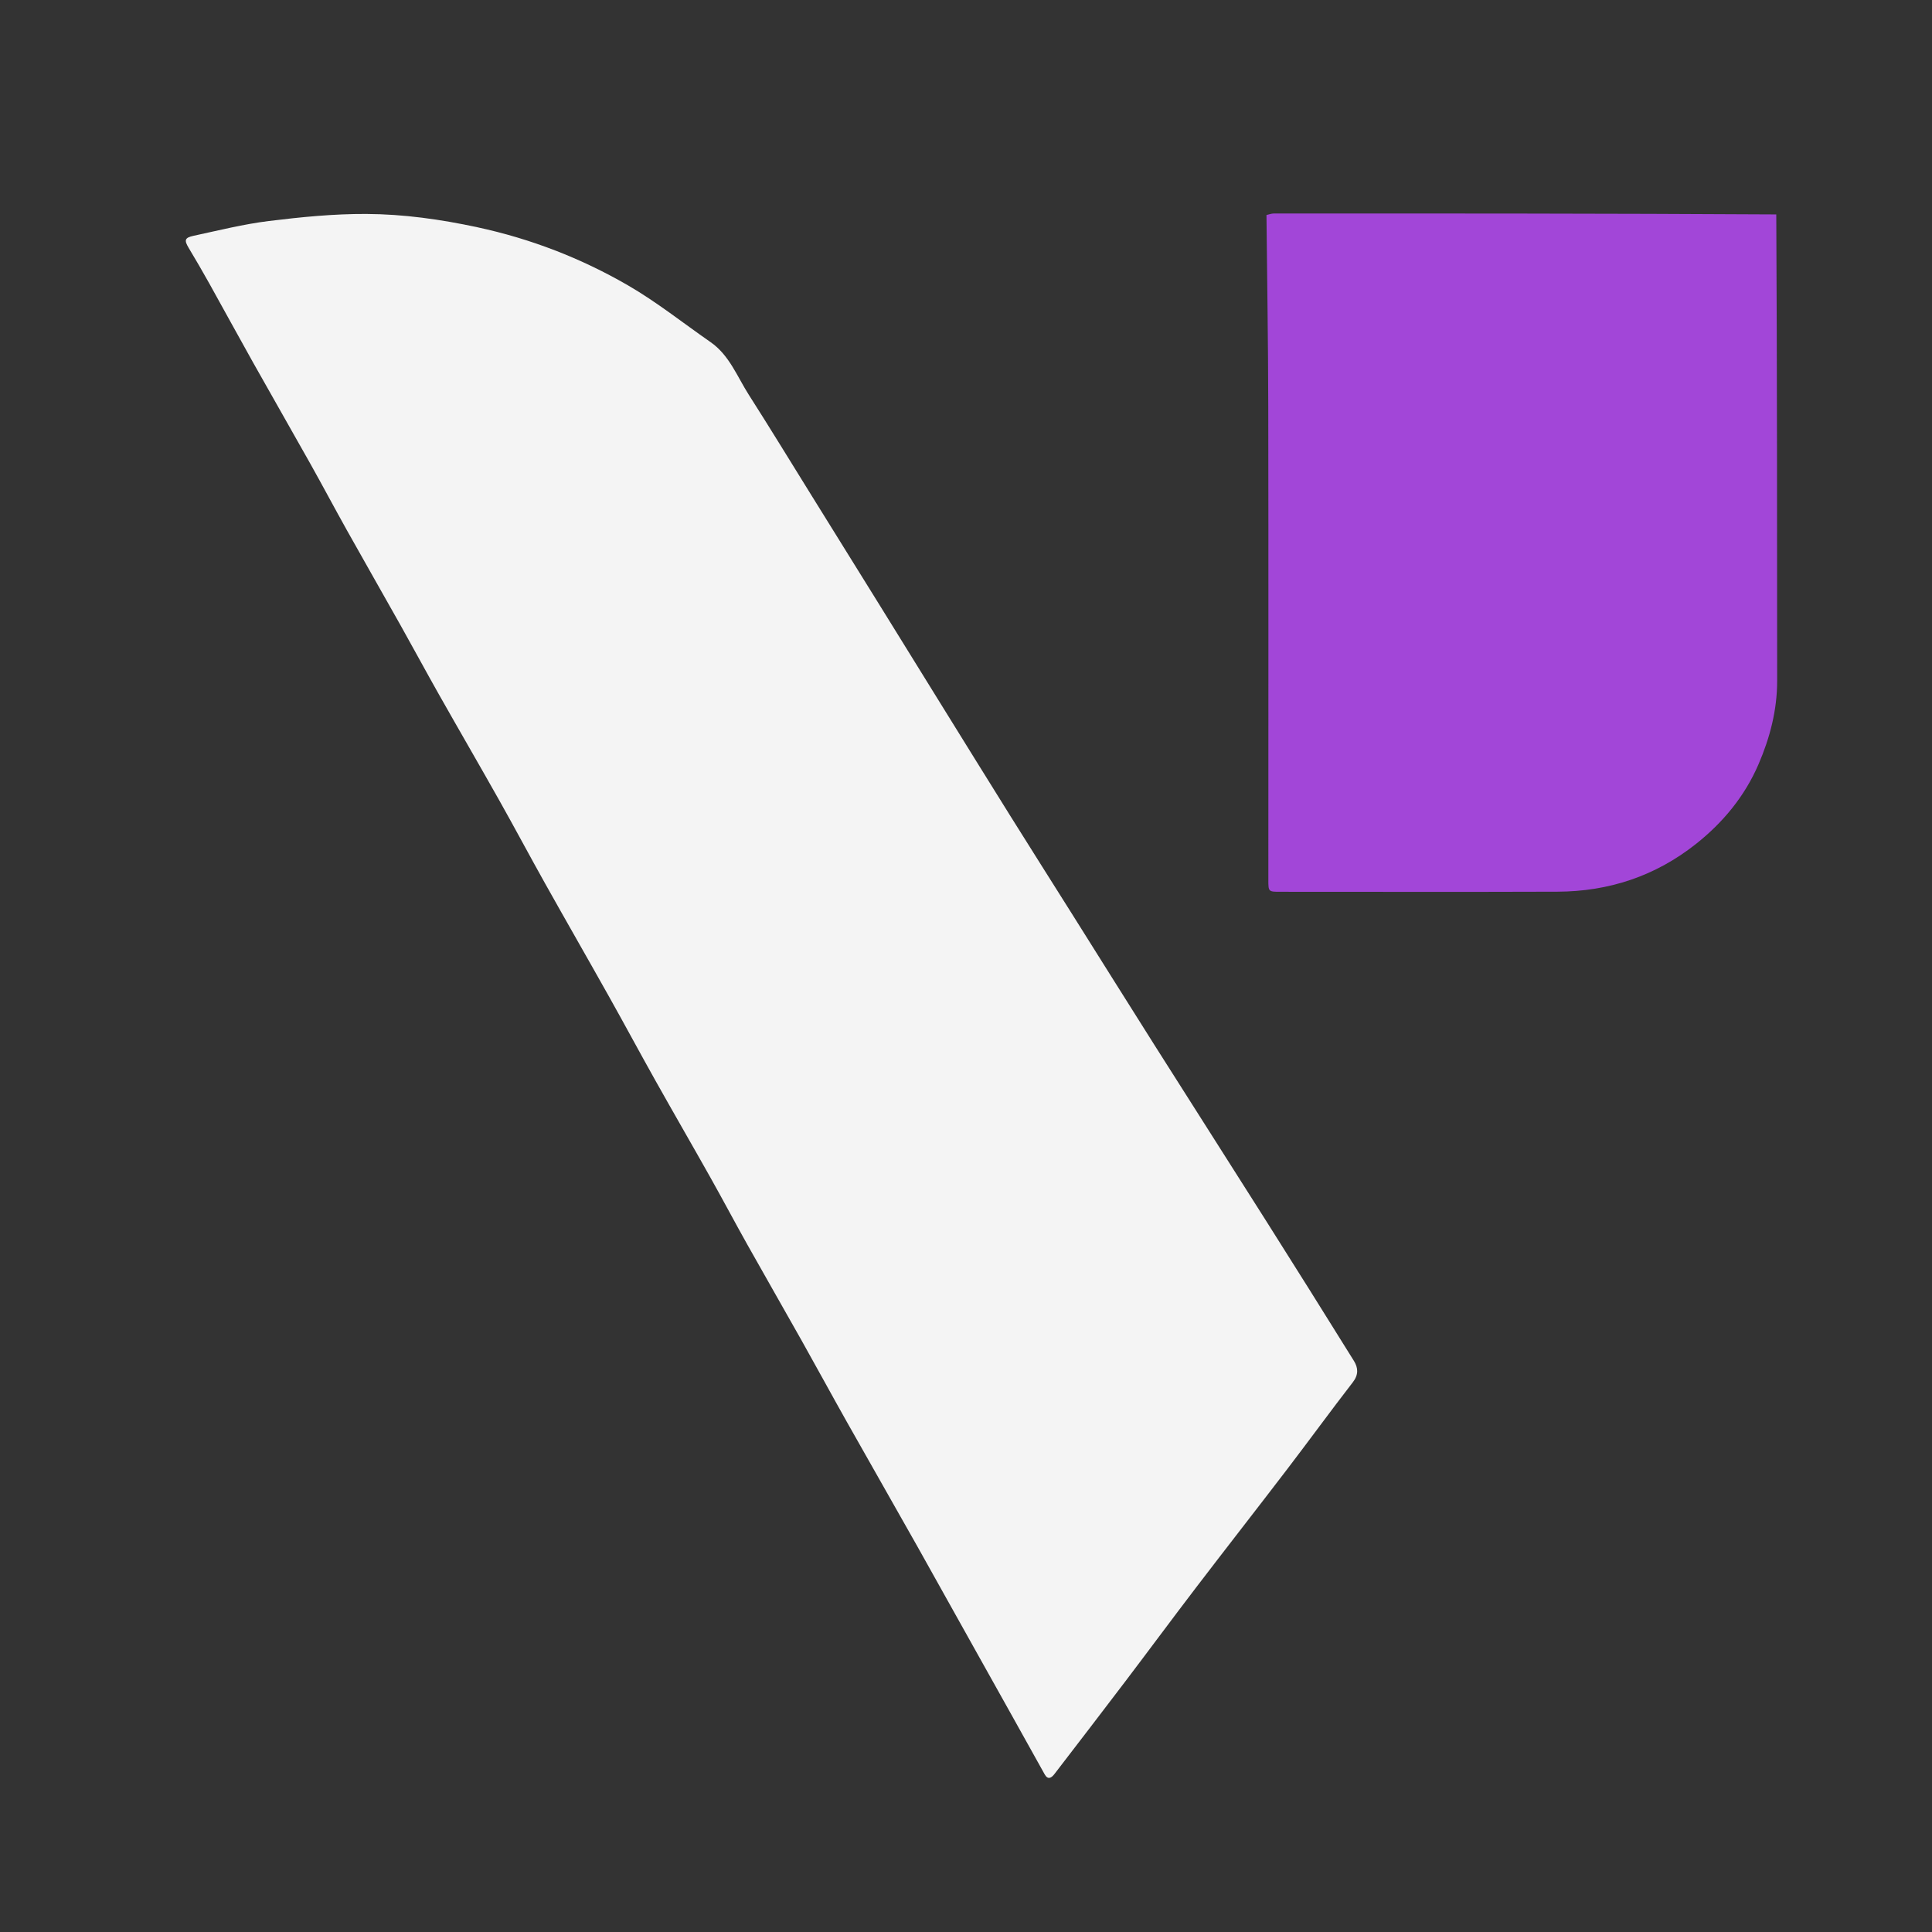 <?xml version="1.0" encoding="UTF-8" standalone="no"?>
<svg
   version="1.1"
   id="Layer_1"
   x="0px"
   y="0px"
   width="900"
   viewBox="0 0 900 900"
   enable-background="new 0 0 900 900"
   xml:space="preserve"
   height="900"
   xmlns="http://www.w3.org/2000/svg"
   xmlns:svg="http://www.w3.org/2000/svg"><rect x="0" y="0" width="900" height="900" fill="#333333" stroke="none"/><defs
   id="defs4" />

<path
   fill="#f4f4f4"
   opacity="1"
   stroke="none"
   d="m 454.078,768.215 c -8.968,-15.941 -17.648,-31.691 -26.466,-47.364 -11.01,-19.569 -22.176,-39.051 -33.194,-58.616 -7.033,-12.489 -13.865,-25.091 -20.885,-37.588 -8.413,-14.976 -16.982,-29.864 -25.382,-44.847 -5.817,-10.375 -11.383,-20.891 -17.208,-31.262 -8.48,-15.097 -17.158,-30.083 -25.629,-45.185 -7.276,-12.972 -14.304,-26.082 -21.577,-39.055 -9.855,-17.58 -19.9,-35.054 -29.749,-52.638 -7.2,-12.854 -14.116,-25.868 -21.34,-38.708 -9.287,-16.504 -18.807,-32.877 -28.128,-49.363 -6.058,-10.714 -11.891,-21.556 -17.914,-32.291 -8.27,-14.74 -16.675,-29.404 -24.927,-44.154 -5.807,-10.381 -11.377,-20.895 -17.194,-31.271 -8.799,-15.695 -17.769,-31.294 -26.575,-46.985 -6.88,-12.26 -13.588,-24.616 -20.438,-36.892 -3.099,-5.553 -6.292,-11.056 -9.569,-16.506 -2.13,-3.541 -1.93,-4.745 2.214,-5.635 11.671,-2.506 23.313,-5.443 35.128,-6.898 15.042,-1.853 30.246,-3.359 45.373,-3.29 17.37,0.08 34.623,2.506 51.727,6.187 24.839,5.346 48.239,14.384 70.078,27.005 13.468,7.783 25.76,17.602 38.579,26.507 8.771,6.093 12.362,15.99 17.793,24.492 9.91,15.515 19.491,31.24 29.207,46.879 10.713,17.245 21.434,34.486 32.132,51.74 9.413,15.181 18.79,30.383 28.201,45.565 10.766,17.368 21.514,34.747 32.341,52.077 9.469,15.156 19.044,30.245 28.559,45.372 12.9,20.507 25.737,41.054 38.692,61.526 17.235,27.234 34.602,54.385 51.83,81.624 13.745,21.733 27.42,43.511 40.983,65.358 1.934,3.115 2.201,6.365 -0.494,9.847 -10.339,13.359 -20.283,27.024 -30.538,40.449 -14.084,18.438 -28.383,36.712 -42.466,55.151 -11.082,14.509 -21.933,29.195 -32.969,43.74 -10.967,14.456 -22.023,28.844 -33.08,43.232 -1.338,1.742 -3.009,2.877 -4.531,0.148 -10.803,-19.367 -21.574,-38.751 -32.582,-58.356 z"
   id="path2"
   style="stroke-width:0.84" />
<path
   fill="#a246d8"
   opacity="1"
   stroke="none"
   d="m 589.97,100.166 c 1.15,-0.248 2.3,-0.712 3.449,-0.713 77.883,-0.027 155.767,-0.017 234.04,0.434 0.39,72.72 0.367,144.995 0.411,217.27 0.008,13.625 -3.37,26.538 -8.676,38.851 -6.411,14.879 -16.507,27.144 -29.227,37.201 -18.884,14.93 -40.523,22.088 -64.446,22.174 -43,0.154 -86.002,0.044 -129.003,0.043 -5.669,-1.2e-4 -5.672,-0.003 -5.672,-5.676 -7.8e-4,-73.536 0.081,-147.072 -0.041,-220.608 -0.049,-29.659 -0.544,-59.318 -0.836,-88.977 z"
   id="path3"
   style="display:inline;stroke-width:0.84" />

</svg>
